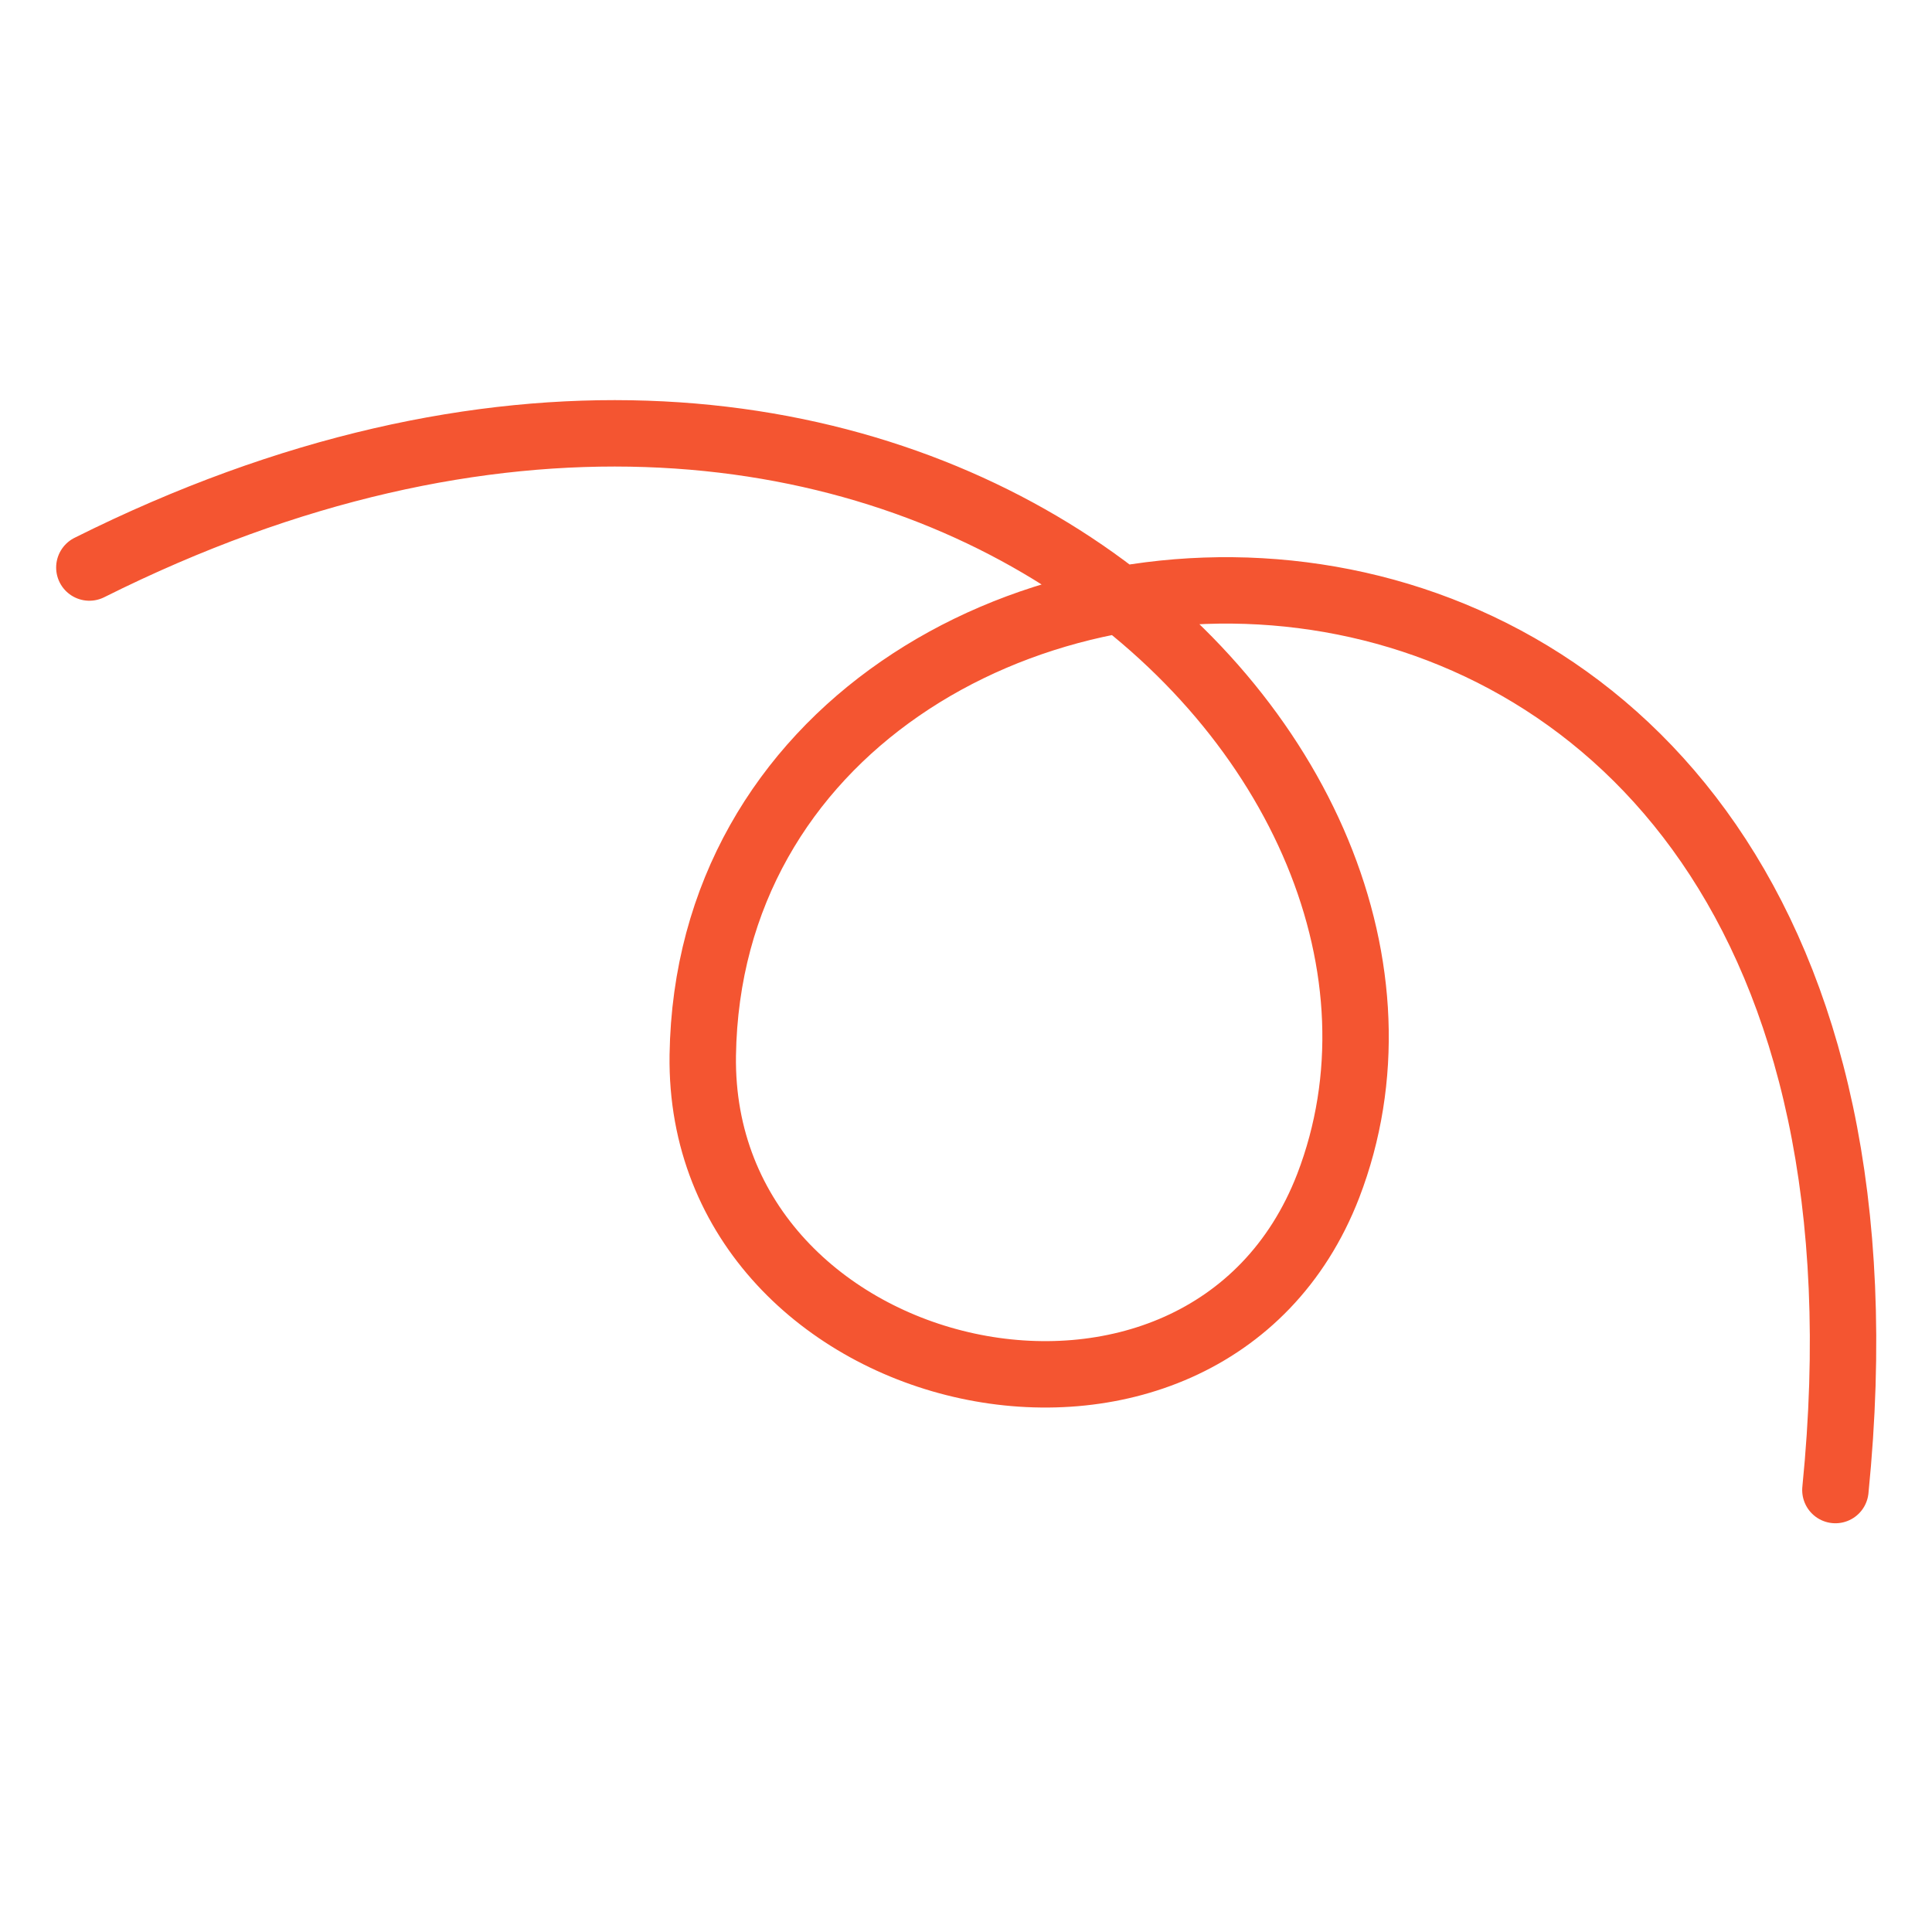 <?xml version="1.0" encoding="UTF-8"?> <!-- Generator: Adobe Illustrator 24.0.3, SVG Export Plug-In . SVG Version: 6.00 Build 0) --> <svg xmlns="http://www.w3.org/2000/svg" xmlns:xlink="http://www.w3.org/1999/xlink" id="Слой_1" x="0px" y="0px" viewBox="0 0 80 80" style="enable-background:new 0 0 80 80;" xml:space="preserve"> <style type="text/css"> .st0{fill:none;stroke:#F45531;stroke-width:2.75;stroke-linecap:round;stroke-miterlimit:10;} </style> <path class="st0" d="M3.7,23.5C37.1,6.8,61.8,31.4,55,49.1c-5.1,13.2-26.1,8.5-25.9-5.4C29.5,17,80.8,13.8,76,61.7"></path> </svg> 